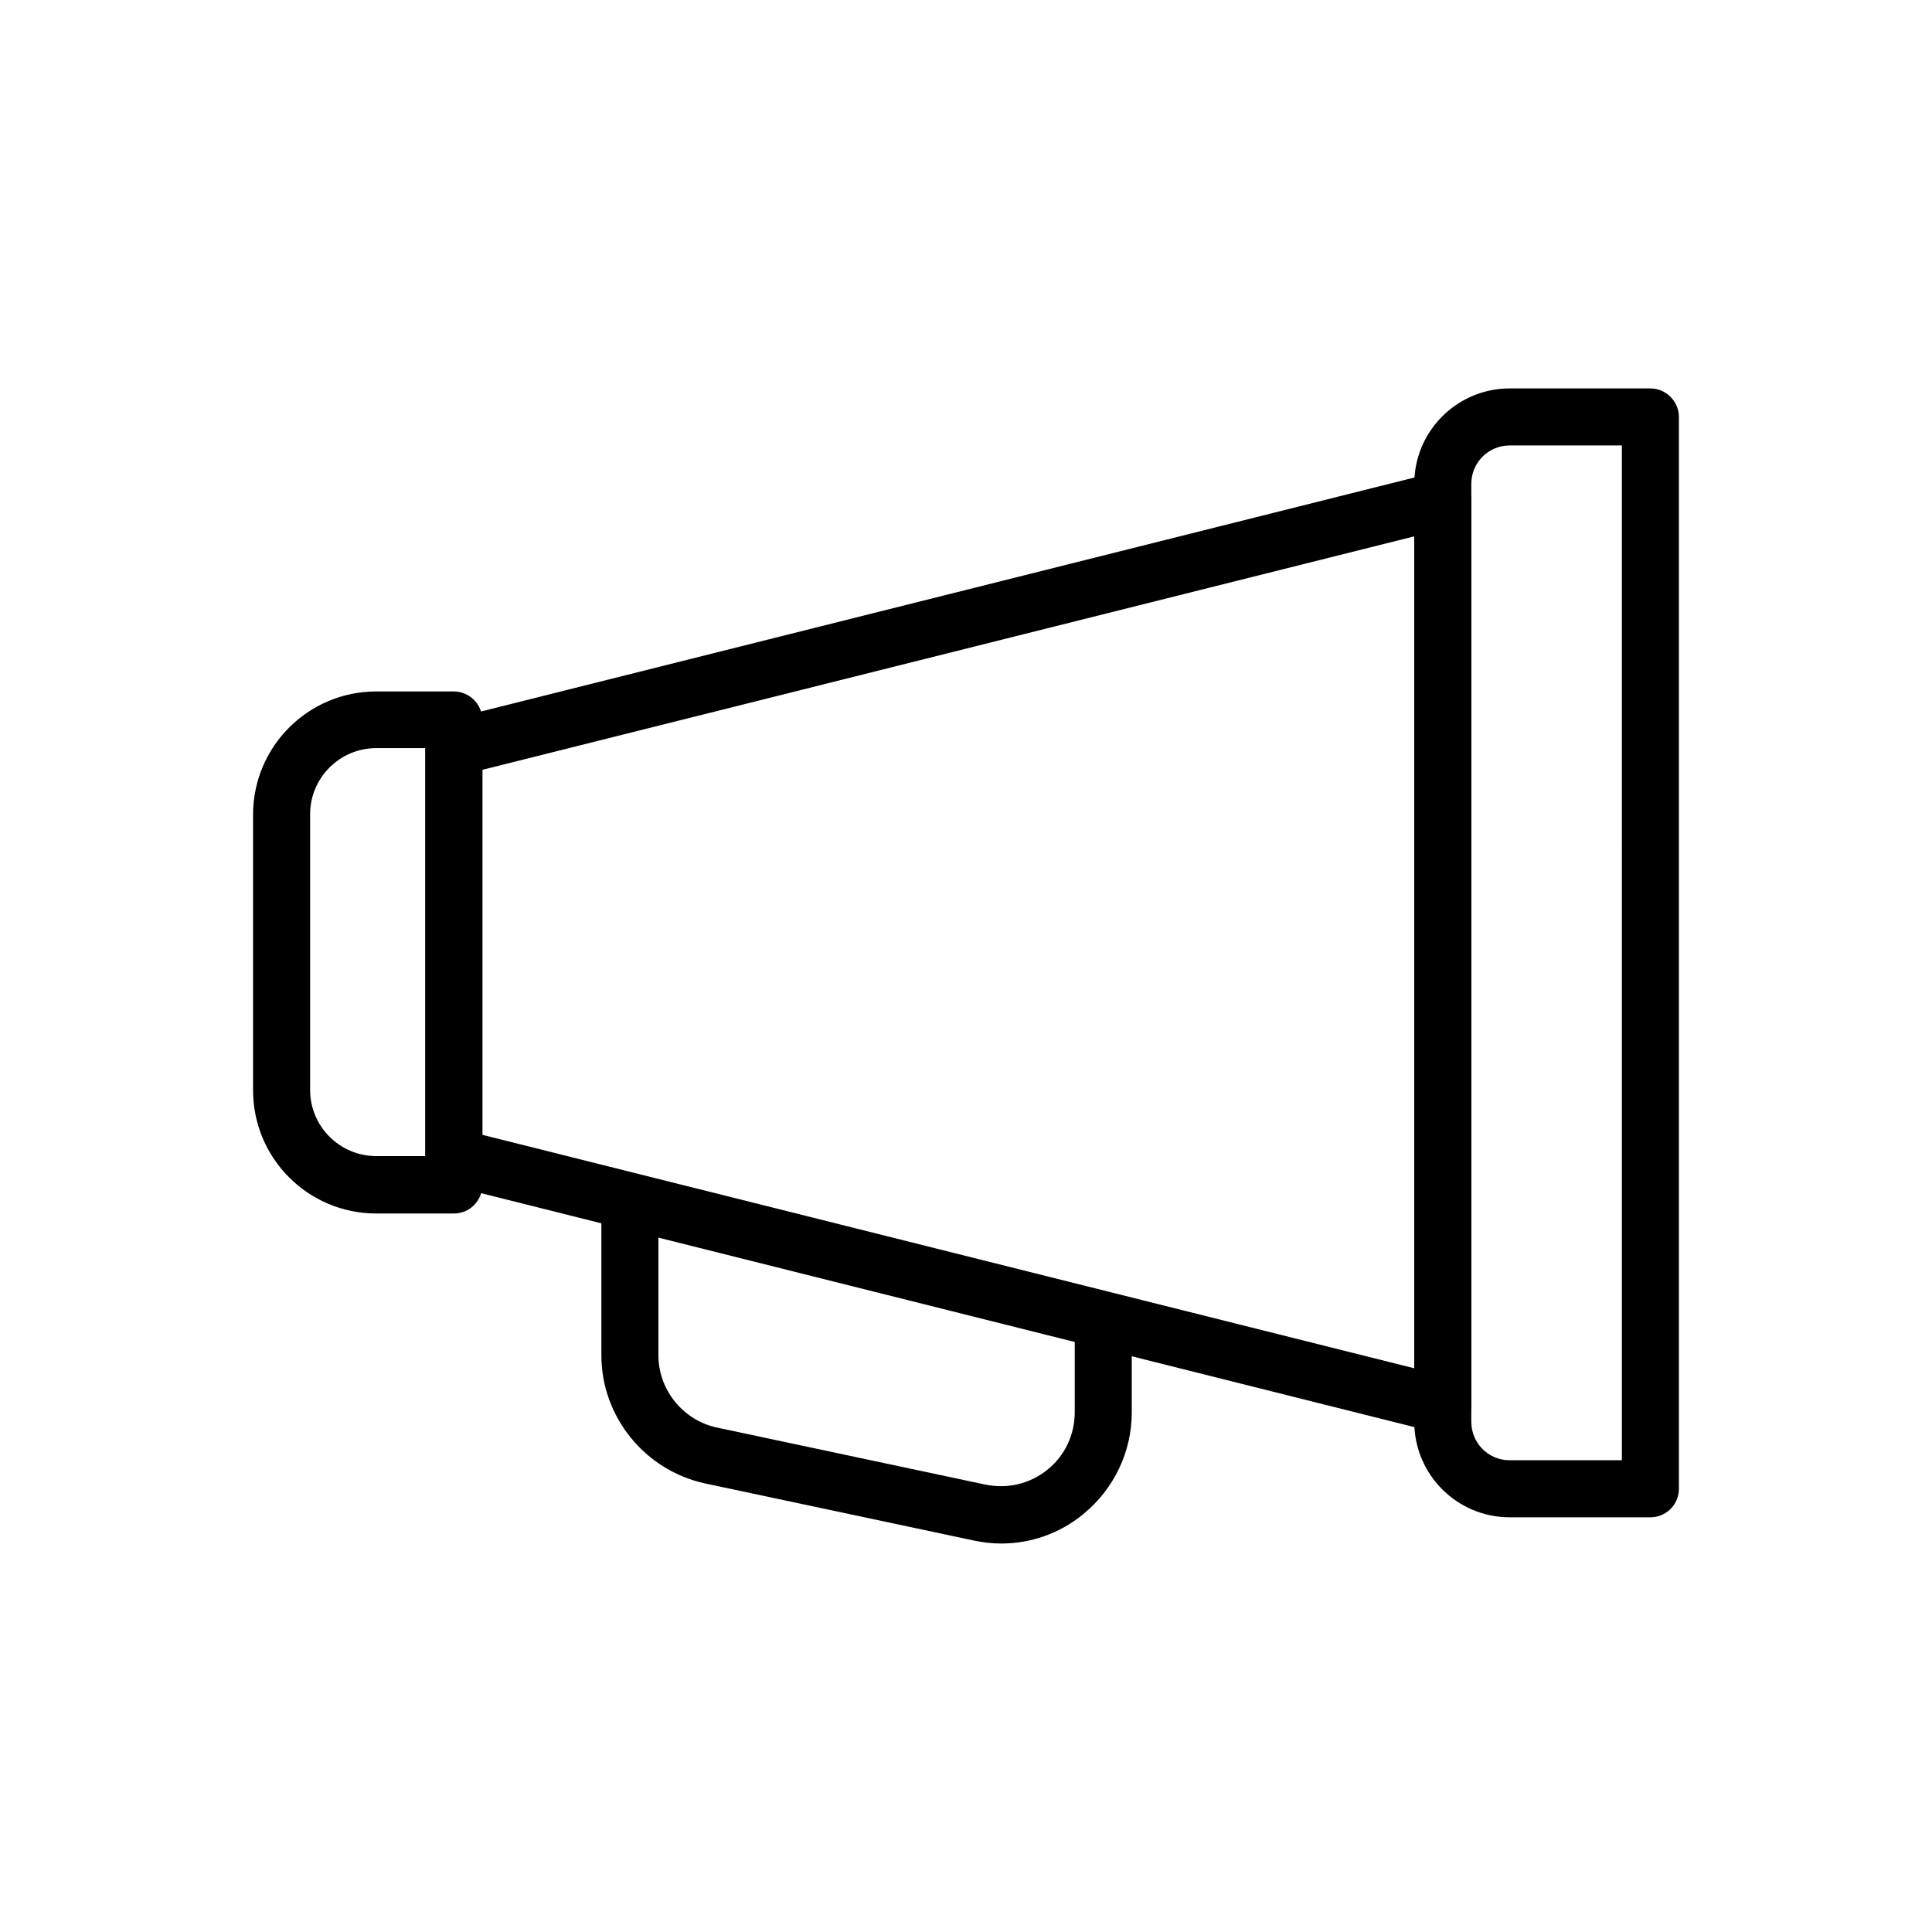 <?xml version="1.0" encoding="UTF-8"?>
<!-- Uploaded to: ICON Repo, www.iconrepo.com, Generator: ICON Repo Mixer Tools -->
<svg fill="#000000" width="800px" height="800px" version="1.1" viewBox="144 144 512 512" xmlns="http://www.w3.org/2000/svg">
 <g>
  <path d="m526.36 523.84c-0.605 0-1.211-0.102-1.812-0.203l-262.08-65.695c-3.324-0.805-5.742-3.828-5.742-7.356l-0.004-108.42c0-3.426 2.316-6.449 5.742-7.356l262.08-65.695c2.215-0.605 4.637-0.102 6.449 1.41 1.812 1.41 2.922 3.629 2.922 5.945v239.81c0 2.316-1.109 4.535-2.922 5.945-1.309 1.109-3.023 1.613-4.633 1.613zm-254.53-79.098 246.97 61.867v-220.47l-246.97 61.867z"/>
  <path d="m409.27 553.05c-2.418 0-4.836-0.301-7.254-0.805l-71.137-15.113c-15.922-3.426-27.508-17.633-27.508-33.957v-36.172h15.113v36.172c0 9.168 6.551 17.23 15.516 19.145l71.137 15.113c5.844 1.211 11.789-0.203 16.426-3.93 4.637-3.727 7.254-9.27 7.254-15.215v-24.586h15.113v24.586c0 10.48-4.734 20.355-12.898 27.004-6.246 5.141-13.902 7.758-21.762 7.758z"/>
  <path d="m264.27 465.59h-20.555c-18.035 0-32.648-14.609-32.648-32.648v-73.051c0-18.035 14.609-32.648 32.648-32.648h20.555c4.133 0 7.559 3.426 7.559 7.559v123.23c-0.004 4.133-3.328 7.559-7.559 7.559zm-20.555-123.33c-9.672 0-17.531 7.859-17.531 17.531v73.051c0 9.672 7.859 17.531 17.531 17.531h13l-0.004-108.11z"/>
  <path d="m581.37 546.1h-37.281c-14.008 0-25.293-11.387-25.293-25.293v-248.58c0-14.008 11.387-25.293 25.293-25.293h37.281c4.133 0 7.559 3.426 7.559 7.559v284.05c-0.004 4.234-3.43 7.559-7.559 7.559zm-37.281-284.05c-5.644 0-10.176 4.535-10.176 10.176v248.58c0 5.644 4.535 10.176 10.176 10.176h29.727l-0.004-268.93z"/>
 </g>
</svg>